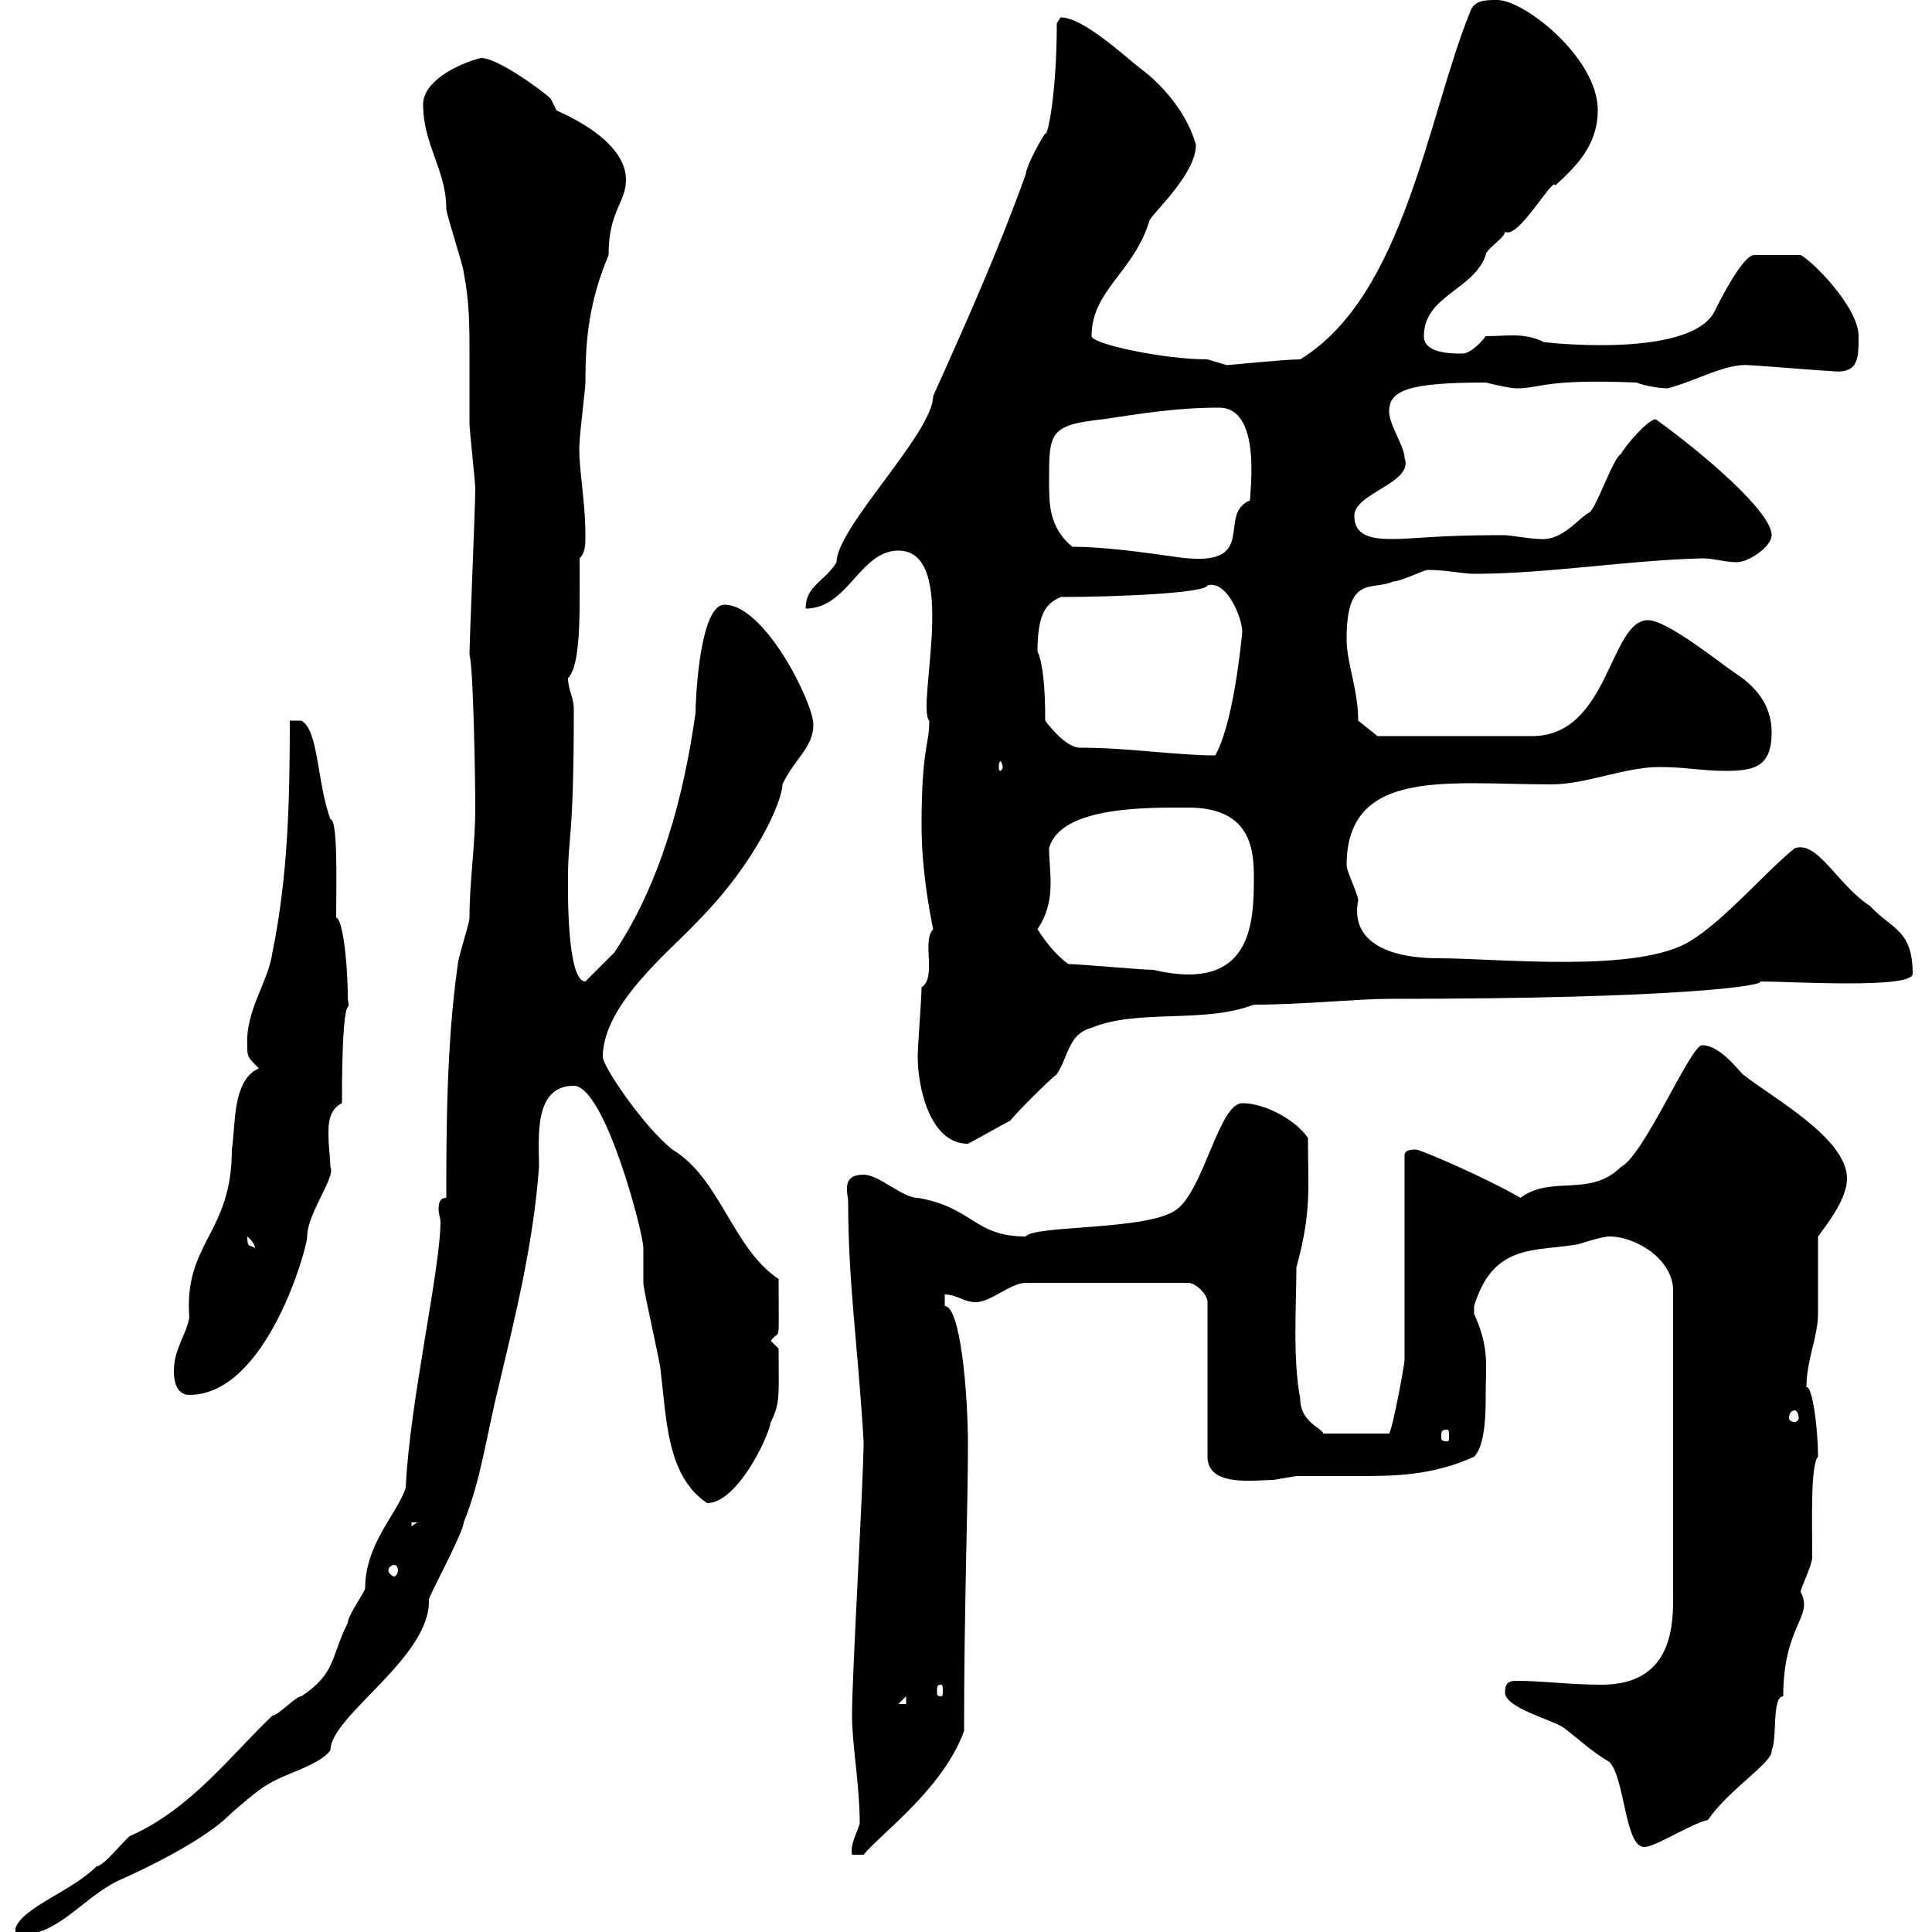 <svg xmlns="http://www.w3.org/2000/svg" xmlns:xlink="http://www.w3.org/1999/xlink" width="300" height="300"><path d="M42.30 266.40C35.70 272.70 29.70 280.80 20.40 285C19.80 285 16.20 289.80 15 289.80C11.10 293.70 3.60 296.10 2.40 299.40L2.40 300.60C9 300.60 12.30 295.20 18 292.20C23.40 289.80 30.60 286.20 34.80 282.60C36 281.40 40.20 277.80 41.40 277.20C44.10 275.40 49.50 274.20 51.30 271.80C51.30 266.40 66.90 257.40 66.60 248.40C66.30 248.40 72 237.90 72 236.40C74.70 229.80 75.60 222.60 77.40 215.40C80.10 204 82.80 193.20 83.70 181.20C83.70 176.70 82.80 168.60 89.10 168.60C93.90 168.60 99.90 191.40 99.90 193.80C99.90 195 99.90 198.60 99.90 199.20C99.90 200.40 102.60 211.80 102.60 213C103.50 220.20 103.50 229.20 109.80 233.40C114.30 233.40 119.10 223.80 119.70 220.80C121.20 217.80 120.90 216.60 120.90 209.40C120.90 209.40 119.70 208.20 119.70 208.20C121.20 206.10 120.90 209.70 120.90 198.60C113.70 193.80 111.90 183 104.40 178.50C99.90 174.90 93.60 165.60 93.60 164.10C93.60 156 104.10 147.60 108 143.40C117.60 133.80 121.50 124.20 121.50 121.80C123.30 117.90 126.30 116.10 126.30 112.50C126.30 109.20 118.80 93.90 112.50 93.90C108.60 93.90 108 108.90 108 110.70C106.20 123.60 102.60 137.10 95.40 147.90C94.50 148.80 91.80 151.50 90.90 152.40C87.90 152.40 88.20 137.10 88.20 136.20C88.20 129.60 89.10 130.80 89.10 110.10C89.10 108.30 88.20 107.10 88.20 105.30C90.30 103.20 90 94.50 90 86.70C90.90 85.80 90.90 84.60 90.90 83.10C90.90 77.40 89.70 72 90 68.70C90 67.50 90.90 60.30 90.90 59.40C90.90 52.50 91.50 46.80 94.50 39.60C94.50 32.70 97.20 31.50 97.20 27.90C97.20 21 85.20 16.80 86.40 17.10C86.40 17.10 85.50 15.30 85.50 15.30C84.60 14.40 77.40 9 74.70 9C71.10 9.90 65.70 12.60 65.70 16.20C65.70 22.50 69.30 26.40 69.30 32.40C69.30 33.30 72 41.40 72 42.30C72.90 46.80 72.90 50.70 72.90 54.90C72.90 58.20 72.90 61.80 72.90 65.70C72.90 66.90 73.80 74.70 73.80 75.90C73.80 78.60 72.90 99.60 72.90 101.70C73.50 103.50 73.80 120.90 73.80 125.40C73.80 131.40 72.90 136.80 72.90 142.50C72.90 143.40 71.10 148.80 71.10 149.70C69.30 162 69.30 176.40 69.30 186C68.40 186 68.10 186.60 68.10 187.80C68.10 188.40 68.40 189.30 68.40 189.60C68.40 197.10 63.60 217.80 63 231C61.80 234.90 56.70 239.70 56.70 246.60C56.70 247.20 54 250.80 54 252C51.30 257.40 52.20 259.80 46.80 263.40C45.90 263.40 43.20 266.40 42.30 266.40ZM133.50 283.20C132.90 285 132 286.50 132.30 288L134.10 288C136.80 284.70 146.40 277.80 149.70 268.80C149.70 249.60 150.30 234.30 150.30 224.40C150.30 216 149.10 202.80 146.70 202.80C146.70 202.80 146.70 202.20 146.70 201C148.50 201 149.70 202.20 151.50 202.20C153.90 202.20 156.90 199.20 159.30 199.20L184.50 199.20C185.70 199.20 187.50 201 187.50 202.20L187.50 226.20C187.50 231 195 229.80 197.70 229.80C197.70 229.80 201.30 229.20 201.30 229.20C204.30 229.20 207.30 229.20 210.60 229.20C216.30 229.20 222.30 229.20 228.90 226.20C230.70 224.40 230.70 219 230.70 216.60C230.70 211.80 231.30 209.40 228.90 204C228.90 204 228.90 204 228.90 202.80C231.90 192.90 238.50 194.40 245.10 193.20C245.10 193.20 248.70 192 249.90 192C254.10 192 259.80 195.60 259.80 200.40L259.80 248.40C259.80 253.20 259.20 261.60 248.70 261.60C243.60 261.60 239.70 261 235.50 261C234.30 261 233.70 261.30 233.70 262.80C233.70 265.20 240.90 267 242.70 268.20C245.10 270 246.90 271.80 249.90 273.60C252.30 276 252.30 286.80 255.30 286.80C257.10 286.80 262.50 283.20 265.20 282.60C268.50 277.80 275.40 273.60 275.10 271.80C276 270 275.10 263.40 276.90 263.40C276.90 252.30 281.70 251.10 279.60 247.20C279.60 246.60 281.40 243 281.40 241.80C281.40 236.70 281.10 227.40 282.30 226.20C282.30 221.70 281.40 215.10 280.50 215.40C280.50 211.20 282.30 207.60 282.30 204C282.30 202.20 282.30 193.80 282.30 192C284.10 189.60 286.80 186 286.80 183C286.80 176.70 275.10 170.40 270.60 166.80C269.70 165.90 267 162.30 264.30 162.30C262.50 162.30 255.30 179.40 251.70 181.20C246.90 186 240.90 182.40 236.10 186C230.40 182.70 220.50 178.50 219.90 178.50C219.30 178.50 218.10 178.50 218.10 179.40L218.10 211.20C218.10 211.80 216.30 221.70 215.70 222.60L205.50 222.60C205.20 221.70 201.90 220.80 201.90 217.20C200.70 210.90 201.30 202.80 201.30 196.80C203.70 188.10 203.10 184.50 203.10 176.70C201.30 174 196.50 171.30 192.90 171.30C189.30 171.30 186.90 184.80 182.70 187.80C178.50 191.10 160.50 190.20 159.30 192C151.20 192 151.20 187.50 142.50 186C140.10 186 136.50 182.40 134.10 182.40C130.50 182.40 131.70 185.40 131.70 186.60C131.70 199.20 133.20 208.80 134.10 223.80C134.10 229.80 132.30 259.80 132.30 266.40C132.30 270.90 133.50 277.20 133.50 283.20ZM140.70 263.40L140.70 264.60L139.50 264.60ZM146.10 261.60C146.40 261.60 146.40 261.90 146.40 262.80C146.40 263.10 146.40 263.40 146.10 263.40C145.50 263.40 145.50 263.10 145.50 262.80C145.50 261.90 145.50 261.60 146.10 261.60ZM61.20 243C61.50 243 61.80 243.30 61.80 243.90C61.80 244.20 61.50 244.80 61.20 244.80C60.90 244.80 60.30 244.20 60.30 243.90C60.30 243.30 60.90 243 61.20 243ZM63.90 236.40L64.80 236.40L63.90 237ZM224.70 222C225 222 225 222.30 225 223.20C225 223.50 225 223.80 224.70 223.80C223.80 223.80 223.80 223.50 223.80 223.20C223.80 222.30 223.80 222 224.70 222ZM278.70 219C279 219 279.30 219.60 279.30 220.20C279.30 220.50 279 220.80 278.70 220.80C278.10 220.80 277.80 220.50 277.80 220.20C277.80 219.60 278.10 219 278.70 219ZM27 213C27 214.80 27.60 216.60 29.40 216.60C41.40 216.60 47.70 193.80 47.70 192C47.70 188.40 52.20 182.70 51.30 181.20C51.30 180 51 178.20 51 175.80C51 174 51.30 172.20 53.10 171.30C53.10 151.20 54.60 158.40 54 155.10C54 148.80 53.10 142.50 52.20 142.50C52.20 137.40 52.50 127.20 51.30 127.20C49.20 121.50 49.50 113.40 46.80 111.90L45 111.90C45 124.50 44.70 136.20 42.30 147.90C41.70 152.40 38.10 156.90 38.40 162.30C38.40 164.10 38.40 164.10 40.20 165.90C36 167.70 36.60 174.90 36 178.50C36 191.70 28.50 192.90 29.40 204.60C28.80 207.60 27 209.40 27 213ZM38.40 192C39.90 193.20 39.60 194.40 39.60 193.80C38.70 193.20 38.40 193.80 38.40 192ZM142.50 164.10C142.50 168.60 144.30 177.60 150.30 177.60C151.50 177 155.70 174.60 156.90 174C157.50 173.10 162.90 167.70 164.10 166.80C165.90 164.10 165.90 160.50 169.50 159.60C176.70 156.60 186.90 159 194.70 156C202.50 156 210.60 155.10 215.70 155.10C261.30 155.10 274.20 153 273.30 152.40C278.10 152.40 297 153.60 297 151.20C297 144.30 293.70 144.30 290.40 140.70C285.30 137.40 282.30 130.50 278.70 131.70C274.20 135.30 267.90 142.80 262.50 146.10C254.40 151.20 232.50 148.80 223.50 148.80C214.80 148.80 209.70 145.80 210.90 139.80C210.90 138.90 209.10 135.30 209.10 134.40C209.10 119.10 225 121.80 240.90 121.80C246.30 121.80 252.30 119.10 257.70 119.10C261.60 119.10 264.30 119.70 267.90 119.70C272.40 119.70 275.10 119.10 275.10 113.70C275.10 110.10 273.30 107.10 269.70 104.70C267 102.90 258.90 96.30 255.90 96.30C249.90 96.30 249.90 114.30 237.90 114.30L213.90 114.30L210.90 111.90C210.90 107.10 209.10 102.90 209.10 99.30C209.10 89.10 213 91.80 216.30 90.30C217.50 90.30 221.10 88.50 221.70 88.50C224.70 88.50 227.10 89.10 228.90 89.10C240.30 89.10 252.60 87 264.30 86.70C266.10 86.70 267.90 87.30 269.70 87.30C271.50 87.30 275.10 84.90 275.10 83.10C275.10 79.50 264.60 70.50 257.10 65.10C255.90 65.10 252.30 69.30 251.70 70.50C250.50 71.10 248.10 78.30 246.90 79.50C245.10 80.40 242.70 84 239.10 83.70C237.90 83.70 234.30 83.10 233.70 83.10C232.50 83.10 232.50 83.10 232.50 83.10C223.50 83.10 219.30 83.70 216.30 83.70C213.30 83.70 210.30 83.40 210.30 80.10C210.30 76.50 219.60 75 218.10 71.10C218.10 69.30 215.70 66 215.70 63.90C215.70 60.60 218.70 59.40 230.70 59.40C230.70 59.40 234.30 60.30 235.50 60.30C239.40 60.30 239.70 58.80 254.10 59.40C255.60 60 258 60.30 258.90 60.30C262.80 59.40 267.90 56.40 271.50 56.70C272.40 56.70 283.20 57.60 284.10 57.60C288.60 58.20 288.60 55.80 288.60 52.20C288.60 47.70 281.40 40.50 279.60 39.60L272.40 39.60C270.60 39.60 267 46.80 266.10 48.60C261.90 55.80 239.10 53.10 239.70 53.10C236.70 51.60 234 52.20 230.70 52.20C230.10 53.10 228.30 54.90 227.10 54.90C225.30 54.90 221.10 54.90 221.10 52.20C221.10 45.90 228.90 45 230.70 39.60C230.70 38.70 233.70 36.90 233.70 36C235.80 37.20 241.20 27.30 241.50 28.80C244.80 25.80 248.10 22.50 248.10 17.10C248.10 9 236.70 0 232.50 0C230.70 0 228.90 0 228.30 1.80C221.70 18 218.10 45.90 201.90 55.80C199.50 55.80 190.80 56.70 190.50 56.70C190.50 56.70 187.50 55.80 187.50 55.80C180.60 55.80 169.50 53.40 169.50 52.20C169.50 45 176.10 42.30 178.50 34.20C179.10 33 185.70 27 185.70 22.50C184.50 18 180.90 13.50 177.30 10.80C174.90 9 168.30 2.70 164.70 2.70C164.70 2.70 164.10 3.60 164.10 3.60C164.10 14.70 162.60 21.60 162.30 20.70C161.10 22.50 159.30 26.10 159.30 27C155.10 38.70 150.30 49.50 144.90 61.50C144.90 67.20 129.90 81.90 129.90 87.30C128.10 90.30 125.10 90.90 125.10 94.50C131.70 94.50 133.50 85.50 139.50 85.50C149.10 85.50 142.20 109.80 144.30 111.90C144.30 115.80 143.10 116.10 143.10 128.10C143.10 135 144.30 141.30 144.90 144.30C143.10 146.10 145.50 151.80 143.10 153.30C143.10 155.10 142.50 162.30 142.50 164.10ZM165.90 149.70C163.80 148.20 162.30 146.10 161.10 144.30C164.10 139.80 162.90 135.60 162.90 131.70C164.70 125.10 178.50 125.40 184.50 125.40C194.10 125.40 194.70 131.70 194.70 136.20C194.70 143.40 194.40 154.20 179.10 150.60C177.30 150.60 167.70 149.70 165.90 149.70ZM155.70 119.10C155.70 119.40 155.40 119.70 155.40 119.70C155.10 119.70 155.10 119.40 155.10 119.10C155.10 118.80 155.10 118.20 155.40 118.20C155.40 118.20 155.70 118.80 155.70 119.10ZM167.70 116.10C165.30 116.10 162.30 111.90 162.30 111.90C162.30 107.10 162 103.20 161.10 101.10C161.10 94.50 162.90 93.60 164.70 92.70C173.40 92.70 187.20 92.10 187.50 90.90C190.50 90 192.90 96 192.90 98.10C192.60 101.10 191.40 112.50 188.70 117.30C182.70 117.30 175.20 116.10 167.70 116.10ZM166.50 84.90C162.90 81.90 162.90 78.30 162.90 74.70C162.90 67.20 162.90 66 171.30 65.10C177.30 64.20 182.70 63.30 189.30 63.30C195.90 63.30 194.10 76.20 194.10 77.70C189 79.80 195.30 87.60 184.50 86.70C183.30 86.70 173.40 84.90 166.50 84.90Z"/></svg>